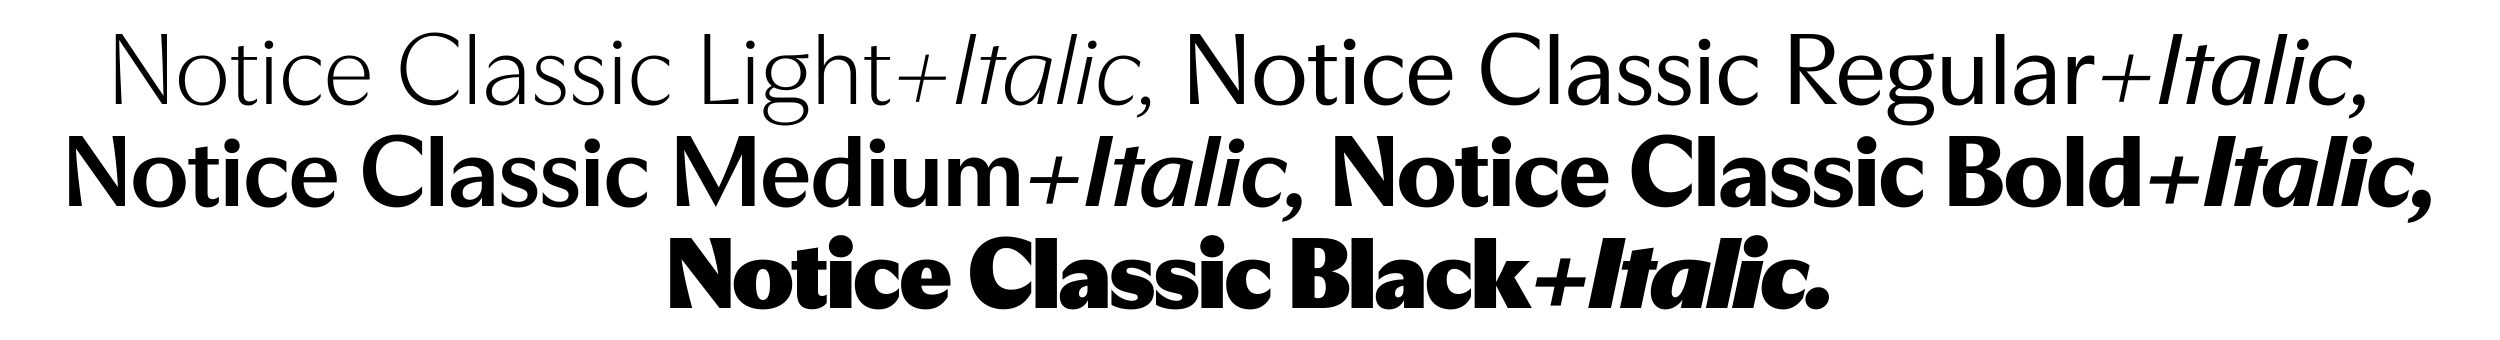 <svg width="1250" height="170" viewBox="0 0 1250 170" fill="none" xmlns="http://www.w3.org/2000/svg">
<rect width="1250" height="170" fill="white"/>
<path d="M57.891 52V17H61.041L81.741 47.9C81.541 37.6 81.191 27.25 80.591 17H83.491V52H81.041L59.591 20C59.791 30.3 60.341 41.4 60.841 52H57.891ZM101.224 52.75C94.074 52.75 89.474 47.2 89.474 40.15C89.474 33.1 94.074 27.75 101.224 27.75C108.374 27.75 112.924 33.1 112.924 40.15C112.924 47.2 108.374 52.75 101.224 52.75ZM101.274 51.25C107.074 51.25 109.974 45.95 109.974 40.15C109.974 34.35 107.074 29.25 101.274 29.25C95.474 29.25 92.424 34.35 92.424 40.15C92.424 45.95 95.474 51.25 101.274 51.25ZM124.175 52.75C120.175 52.75 119.125 50.15 119.125 46.7V29.95H115.675V28.5H119.125V23.3L121.825 22.9V28.5H128.525V29.95H121.825V47.05C121.825 49.85 123.125 50.7 124.925 50.7C126.275 50.7 127.575 50.1 128.525 49.25V50.6C127.675 51.8 126.175 52.75 124.175 52.75ZM133.119 52V28.5H135.819V52H133.119ZM134.469 24.45C133.219 24.45 132.319 23.6 132.319 22.4C132.319 21.15 133.219 20.3 134.469 20.3C135.669 20.3 136.569 21.15 136.569 22.4C136.569 23.6 135.669 24.45 134.469 24.45ZM152.326 52.75C145.726 52.75 141.526 47.55 141.526 40.25C141.526 33.4 146.026 27.75 152.826 27.75C155.826 27.75 158.526 28.65 160.326 30.1V33.2C158.026 30.7 155.276 29.4 152.376 29.4C148.276 29.4 144.376 32.5 144.376 39.8C144.376 47 148.626 50.4 152.876 50.4C155.976 50.4 158.526 49 160.326 46.8V48.5C158.876 50.85 156.076 52.75 152.326 52.75ZM174.841 52.75C168.241 52.75 163.841 48.2 163.841 40.1C163.841 33.75 167.641 27.75 174.541 27.75C181.691 27.75 185.241 33 184.791 39.75H166.591V39.85C166.591 48.15 171.441 50.5 175.191 50.5C178.541 50.5 181.641 48.85 183.691 45.8V47.6C182.241 50.3 178.941 52.75 174.841 52.75ZM166.641 38.25H182.141C182.341 33.95 180.441 29.2 174.491 29.2C170.691 29.2 167.141 31.8 166.641 38.25ZM216.924 52.7C207.274 52.7 200.274 44.85 200.274 34.4C200.274 23.85 207.524 16.25 217.274 16.25C223.124 16.25 226.974 18.45 229.174 20.3V23.85C227.024 21.2 222.974 17.95 216.574 17.95C209.224 17.95 203.174 24.25 203.174 34C203.174 43.45 209.524 50.15 217.374 50.15C223.774 50.15 227.724 46.7 229.174 44.55V46.35C227.974 48.9 223.524 52.7 216.924 52.7ZM234.779 52V17H237.479V52H234.779ZM250.737 52.75C246.137 52.75 243.087 50.4 243.087 46C243.087 41.65 246.137 37.35 259.487 37.15V36.3C259.487 32.55 256.987 29.85 252.487 29.85C248.787 29.85 246.087 31.85 244.387 34.3V32.7C245.737 30.35 248.537 27.75 253.037 27.75C258.187 27.75 262.187 30.55 262.187 36.45V52H259.537V46.8C258.587 49.2 255.687 52.75 250.737 52.75ZM251.487 50.75C254.987 50.75 259.487 47.8 259.487 42.55V38.55C248.687 38.85 245.887 42.35 245.887 45.75C245.887 49.3 248.687 50.75 251.487 50.75ZM274.651 52.65C271.301 52.65 268.851 51.4 267.551 49.95V46.65C268.801 48.75 271.301 51.1 274.851 51.1C277.751 51.1 280.501 49.75 280.501 46.4C280.501 43.6 278.501 42.65 275.801 41.5L273.601 40.55C270.401 39.15 268.101 37.65 268.101 33.9C268.101 30.5 270.751 27.85 275.151 27.85C277.901 27.85 280.551 28.9 281.901 30.25V33.25C280.801 31.7 278.351 29.45 274.901 29.45C272.201 29.45 270.251 30.8 270.251 33.4C270.251 36 271.951 36.95 274.501 37.95L276.701 38.8C280.001 40.1 282.801 41.95 282.801 45.8C282.801 49.65 280.001 52.65 274.651 52.65ZM293.694 52.65C290.344 52.65 287.894 51.4 286.594 49.95V46.65C287.844 48.75 290.344 51.1 293.894 51.1C296.794 51.1 299.544 49.75 299.544 46.4C299.544 43.6 297.544 42.65 294.844 41.5L292.644 40.55C289.444 39.15 287.144 37.65 287.144 33.9C287.144 30.5 289.794 27.85 294.194 27.85C296.944 27.85 299.594 28.9 300.944 30.25V33.25C299.844 31.7 297.394 29.45 293.944 29.45C291.244 29.45 289.294 30.8 289.294 33.4C289.294 36 290.994 36.95 293.544 37.95L295.744 38.8C299.044 40.1 301.844 41.95 301.844 45.8C301.844 49.65 299.044 52.65 293.694 52.65ZM307.387 52V28.5H310.087V52H307.387ZM308.737 24.45C307.487 24.45 306.587 23.6 306.587 22.4C306.587 21.15 307.487 20.3 308.737 20.3C309.937 20.3 310.837 21.15 310.837 22.4C310.837 23.6 309.937 24.45 308.737 24.45ZM326.594 52.75C319.994 52.75 315.794 47.55 315.794 40.25C315.794 33.4 320.294 27.75 327.094 27.75C330.094 27.75 332.794 28.65 334.594 30.1V33.2C332.294 30.7 329.544 29.4 326.644 29.4C322.544 29.4 318.644 32.5 318.644 39.8C318.644 47 322.894 50.4 327.144 50.4C330.244 50.4 332.794 49 334.594 46.8V48.5C333.144 50.85 330.344 52.75 326.594 52.75ZM352.227 52V17H355.127V50.45C359.627 50.3 364.427 49.9 369.227 49.25V52H352.227ZM373.89 52V28.5H376.59V52H373.89ZM375.24 24.45C373.99 24.45 373.09 23.6 373.09 22.4C373.09 21.15 373.99 20.3 375.24 20.3C376.44 20.3 377.34 21.15 377.34 22.4C377.34 23.6 376.44 24.45 375.24 24.45ZM392.498 62.75C385.448 62.75 381.698 59.5 381.698 55.75C381.698 53.55 382.848 51.55 385.798 50.65C383.748 50.1 382.698 48.8 382.698 47.1C382.698 45.4 384.048 43.8 385.898 42.95C383.948 41.4 382.848 39.2 382.848 36.45C382.848 31.15 386.848 27.7 393.048 27.7C397.298 27.7 400.648 27.5 404.148 27V29.05C403.098 29.15 400.598 29.25 397.698 29.05C400.648 30.2 403.148 33 403.148 36.55C403.148 41.2 399.498 45.1 393.048 45.1C390.698 45.1 388.698 44.6 387.048 43.7C385.498 44.3 384.648 45.55 384.648 46.55C384.648 47.65 385.598 48.75 388.348 48.75H396.498C401.898 48.75 404.148 51.55 404.148 54.75C404.148 59 400.048 62.75 392.498 62.75ZM392.548 61.25C399.748 61.25 401.748 57.65 401.748 55.3C401.748 53.95 401.348 51.2 395.998 51.2H389.598C384.198 51.2 383.848 53.9 383.848 55.45C383.848 57.65 385.598 61.25 392.548 61.25ZM392.948 43.6C397.498 43.6 400.298 40.85 400.298 36.45C400.298 32.1 397.498 29.2 392.898 29.2C388.348 29.2 385.598 32.1 385.598 36.45C385.598 40.85 388.348 43.6 392.948 43.6ZM409.242 52V17H411.942V32.85C413.292 29.85 416.242 27.75 419.642 27.75C423.492 27.75 426.392 29.45 427.492 33.05C427.842 34.1 428.042 35.3 428.042 38.2V52H425.292V37.05C425.292 32.15 422.842 29.8 418.992 29.8C414.842 29.8 411.942 33.3 411.942 37.6V52H409.242ZM440.679 52.75C436.679 52.75 435.629 50.15 435.629 46.7V29.95H432.179V28.5H435.629V23.3L438.329 22.9V28.5H445.029V29.95H438.329V47.05C438.329 49.85 439.629 50.7 441.429 50.7C442.779 50.7 444.079 50.1 445.029 49.25V50.6C444.179 51.8 442.679 52.75 440.679 52.75ZM457.873 50.95L460.223 39.9H449.273L449.573 38.3H460.523L462.873 27.3H464.523L462.173 38.3H473.073L472.773 39.9H461.873L459.523 50.95H457.873ZM477.853 52L485.253 17H488.153L480.753 52H477.853ZM490.521 52L495.221 29.95H490.221L490.521 28.5H495.521L496.671 23.3L499.471 22.9L498.271 28.5H503.321L503.021 29.95H497.971L493.271 52H490.521ZM510.051 52.75C505.101 52.75 501.151 48.65 502.901 40.2C504.151 34.05 508.901 27.75 517.351 27.75C521.051 27.75 524.701 28.9 525.901 29.55L521.151 52H518.551L520.051 44.85C518.151 49.1 514.501 52.75 510.051 52.75ZM510.601 50.8C514.801 50.8 519.451 46.7 521.701 36.4L522.951 30.6C521.751 29.9 519.551 29.3 517.201 29.3C511.051 29.3 507.101 34.25 505.801 40.3C504.301 47.2 506.851 50.8 510.601 50.8ZM528.471 52L535.871 17H538.571L531.171 52H528.471ZM538.529 52L543.529 28.5H546.229L541.229 52H538.529ZM545.929 24.45C544.679 24.45 543.929 23.6 544.029 22.4C544.129 21.15 545.179 20.3 546.429 20.3C547.629 20.3 548.379 21.15 548.279 22.4C548.179 23.6 547.129 24.45 545.929 24.45ZM558.737 52.75C552.137 52.75 547.887 47.5 549.737 38.55C550.837 33.2 554.937 27.75 561.837 27.75C564.837 27.75 568.137 28.85 570.187 30.85L569.587 33.8C567.537 30.8 564.537 29.4 561.437 29.4C557.287 29.4 553.637 32.6 552.487 38.8C550.887 47.1 555.137 50.4 559.387 50.4C562.137 50.4 564.537 49.3 566.637 47.35L566.287 49.2C564.537 51.3 561.937 52.75 558.737 52.75ZM568.594 57.65C571.744 56.45 572.944 54.15 573.044 52.2C572.794 52.25 572.544 52.3 572.244 52.3C571.044 52.3 570.394 51.4 570.494 50.35C570.594 49.2 571.544 48.25 572.744 48.25C574.244 48.25 575.294 49.45 575.094 51.6C574.794 54.65 572.694 57.8 568.344 58.8L568.594 57.65ZM595.04 52V17H599.94L619.44 45.45C619.14 35.85 618.54 26.4 617.59 17H621.94V52H618.54L597.54 21.4C597.79 30.95 598.64 41.95 599.54 52H595.04ZM639.762 52.75C632.212 52.75 627.262 47.25 627.262 40.15C627.262 33 632.212 27.75 639.762 27.75C647.312 27.75 652.162 33 652.162 40.15C652.162 47.25 647.262 52.75 639.762 52.75ZM639.812 50.55C645.312 50.55 647.612 45.35 647.612 40.15C647.612 34.95 645.312 29.95 639.812 29.95C634.262 29.95 631.812 34.95 631.812 40.15C631.812 45.35 634.262 50.55 639.812 50.55ZM663.592 52.7C659.142 52.7 657.992 49.75 657.992 46.15V30.55H654.142V28.5H657.992V23L662.242 22.4V28.5H668.392V30.55H662.242V46.5C662.242 48.8 663.292 49.65 664.892 49.65C666.192 49.65 667.392 49.15 668.392 48.3V50.3C667.642 51.5 665.992 52.7 663.592 52.7ZM672.71 52V28.5H676.96V52H672.71ZM674.81 25.05C673.11 25.05 671.91 23.9 671.91 22.25C671.91 20.55 673.11 19.35 674.81 19.35C676.51 19.35 677.71 20.55 677.71 22.25C677.71 23.9 676.51 25.05 674.81 25.05ZM692.899 52.75C686.199 52.75 681.999 47.75 681.999 40.25C681.999 33.2 686.799 27.75 693.799 27.75C696.699 27.75 699.499 28.6 701.249 29.8V34.1C698.899 31.85 696.149 30.15 693.199 30.15C689.799 30.15 686.299 32.55 686.299 39.3C686.299 46 689.799 49.25 693.899 49.25C697.049 49.25 699.649 47.75 701.299 45.8V48.25C699.899 50.45 697.199 52.75 692.899 52.75ZM715.56 52.75C709.16 52.75 704.46 48.35 704.46 40.15C704.46 33.6 708.41 27.75 715.51 27.75C722.86 27.75 726.51 32.9 726.11 39.9H708.61C708.71 47.45 712.96 49.35 716.46 49.35C719.86 49.35 722.76 47.75 724.86 44.75V47.25C723.46 50 720.21 52.75 715.56 52.75ZM708.71 37.7H722.01C722.16 34.6 720.91 29.9 715.41 29.9C712.16 29.9 709.26 32.2 708.71 37.7ZM757.399 52.7C747.599 52.7 740.649 45 740.649 34.3C740.649 23.7 747.899 16.25 757.699 16.25C763.349 16.25 767.299 18.15 769.749 19.85V25.15C767.349 22.3 763.249 18.65 757.049 18.65C750.249 18.65 745.099 24.3 745.099 33.5C745.099 42.5 750.749 48.8 758.249 48.8C764.399 48.8 768.249 45.5 769.749 43.55V46.2C768.299 48.75 764.149 52.7 757.399 52.7ZM774.908 52V17H779.158V52H774.908ZM791.546 52.75C786.946 52.75 784.096 50.25 784.096 46C784.096 41.25 787.396 37.35 800.196 37.15V36.45C800.196 33.15 798.096 30.8 793.696 30.8C789.946 30.8 787.196 32.85 785.396 35.45V32.9C786.746 30.6 789.646 27.75 794.696 27.75C800.446 27.75 804.396 30.5 804.396 36.85V52H800.246V47.3C799.096 49.7 796.146 52.75 791.546 52.75ZM792.946 49.85C796.046 49.85 800.196 47.25 800.196 42.15V39.2C790.996 39.55 788.396 42.3 788.396 45.5C788.396 48.7 790.546 49.85 792.946 49.85ZM816.896 52.75C813.296 52.75 810.596 51.6 809.296 50.4V45.95C810.596 47.9 813.096 50.5 816.996 50.5C819.696 50.5 822.146 49.35 822.146 46.4C822.146 44.1 820.496 43.2 817.946 42.3L815.246 41.3C811.646 40.05 809.646 37.95 809.646 34.3C809.646 30.65 812.546 27.85 817.246 27.85C820.246 27.85 823.096 28.85 824.546 30V34C823.346 32.6 820.496 30.05 817.096 30.05C814.546 30.05 812.996 31.3 812.996 33.55C812.996 35.85 814.596 36.5 816.996 37.35L819.496 38.2C823.096 39.45 825.646 41.7 825.646 45.45C825.646 49.65 822.446 52.75 816.896 52.75ZM836.574 52.75C832.974 52.75 830.274 51.6 828.974 50.4V45.95C830.274 47.9 832.774 50.5 836.674 50.5C839.374 50.5 841.824 49.35 841.824 46.4C841.824 44.1 840.174 43.2 837.624 42.3L834.924 41.3C831.324 40.05 829.324 37.95 829.324 34.3C829.324 30.65 832.224 27.85 836.924 27.85C839.924 27.85 842.774 28.85 844.224 30V34C843.024 32.6 840.174 30.05 836.774 30.05C834.224 30.05 832.674 31.3 832.674 33.55C832.674 35.85 834.274 36.5 836.674 37.35L839.174 38.2C842.774 39.45 845.324 41.7 845.324 45.45C845.324 49.65 842.124 52.75 836.574 52.75ZM850.152 52V28.5H854.402V52H850.152ZM852.252 25.05C850.552 25.05 849.352 23.9 849.352 22.25C849.352 20.55 850.552 19.35 852.252 19.35C853.952 19.35 855.152 20.55 855.152 22.25C855.152 23.9 853.952 25.05 852.252 25.05ZM870.34 52.75C863.64 52.75 859.44 47.75 859.44 40.25C859.44 33.2 864.24 27.75 871.24 27.75C874.14 27.75 876.94 28.6 878.69 29.8V34.1C876.34 31.85 873.59 30.15 870.64 30.15C867.24 30.15 863.74 32.55 863.74 39.3C863.74 46 867.24 49.25 871.34 49.25C874.49 49.25 877.09 47.75 878.74 45.8V48.25C877.34 50.45 874.64 52.75 870.34 52.75ZM895.382 52V17H905.182C909.332 17 912.082 17.85 913.882 19.25C916.082 20.9 917.182 23.3 917.182 26C917.182 31.55 912.982 35.7 905.432 35.7H903.332C908.232 41.25 913.532 46.75 918.682 52H912.582L899.832 35.3V52H895.382ZM903.932 33.7C908.882 33.7 912.582 31.75 912.582 26C912.582 22.2 910.432 19.2 904.982 19.2H899.832V33.25C901.032 33.6 902.432 33.7 903.932 33.7ZM930.599 52.75C924.199 52.75 919.499 48.35 919.499 40.15C919.499 33.6 923.449 27.75 930.549 27.75C937.899 27.75 941.549 32.9 941.149 39.9H923.649C923.749 47.45 927.999 49.35 931.499 49.35C934.899 49.35 937.799 47.75 939.899 44.75V47.25C938.499 50 935.249 52.75 930.599 52.75ZM923.749 37.7H937.049C937.199 34.6 935.949 29.9 930.449 29.9C927.199 29.9 924.299 32.2 923.749 37.7ZM954.949 62.75C947.699 62.75 943.799 59.7 943.799 55.9C943.799 53.9 944.949 51.95 947.799 51.05C945.799 50.4 944.699 49.05 944.699 47.35C944.699 45.7 945.949 44.05 948.049 43.05C946.049 41.55 944.899 39.3 944.899 36.5C944.899 31.2 948.699 27.7 955.449 27.7C960.899 27.7 963.649 27.35 966.799 26.7V29.75C965.599 29.8 963.299 29.8 961.099 29.75C963.499 30.8 965.849 33.2 965.849 36.65C965.849 41.4 961.999 45.15 955.399 45.15C953.249 45.15 951.299 44.75 949.749 44.05C948.399 44.55 947.699 45.55 947.699 46.4C947.699 47.3 948.499 48.1 950.899 48.1H958.849C964.499 48.1 966.999 50.95 966.999 54.45C966.999 59.1 962.849 62.75 954.949 62.75ZM954.999 60.6C961.599 60.6 963.449 57.5 963.449 55.35C963.449 54.1 962.949 51.85 958.249 51.85H951.999C947.549 51.85 947.099 54.05 947.099 55.45C947.099 57.5 948.749 60.6 954.999 60.6ZM955.349 43C959.249 43 961.599 40.75 961.599 36.45C961.599 32.2 959.249 29.9 955.349 29.9C951.499 29.9 949.149 32.2 949.149 36.45C949.149 40.75 951.499 43 955.349 43ZM979.291 52.75C974.291 52.75 971.191 49.85 971.191 43.95V28.5H975.441V43.05C975.441 47.65 977.191 49.65 980.491 49.65C982.941 49.65 984.991 48.25 985.941 46.3C986.641 44.85 986.991 43.45 986.991 40.05V28.5H991.241V52H987.141V47.8C985.641 50.9 982.491 52.75 979.291 52.75ZM997.954 52V17H1002.2V52H997.954ZM1014.59 52.75C1009.99 52.75 1007.14 50.25 1007.14 46C1007.14 41.25 1010.44 37.35 1023.24 37.15V36.45C1023.24 33.15 1021.14 30.8 1016.74 30.8C1012.99 30.8 1010.24 32.85 1008.44 35.45V32.9C1009.79 30.6 1012.69 27.75 1017.74 27.75C1023.49 27.75 1027.44 30.5 1027.44 36.85V52H1023.29V47.3C1022.14 49.7 1019.19 52.75 1014.59 52.75ZM1015.99 49.85C1019.09 49.85 1023.24 47.25 1023.24 42.15V39.2C1014.04 39.55 1011.44 42.3 1011.44 45.5C1011.44 48.7 1013.59 49.85 1015.99 49.85ZM1033.84 52V28.5H1037.94V33.8C1039.54 29.2 1041.99 27.75 1044.94 27.75C1045.74 27.75 1046.64 27.85 1047.14 28.1V32.45C1046.14 32.05 1044.94 31.9 1044.09 31.9C1039.59 31.9 1038.09 35.85 1038.09 41.75V52H1033.84ZM1059.53 50.9L1061.83 40.1H1050.98L1051.43 37.95H1062.28L1064.53 27.25H1066.83L1064.58 37.95H1075.28L1074.83 40.1H1064.13L1061.83 50.9H1059.53ZM1079.41 52L1086.81 17H1091.26L1083.86 52H1079.41ZM1093.16 52L1097.71 30.55H1092.71L1093.16 28.5H1098.16L1099.31 23L1103.66 22.4L1102.36 28.5H1107.41L1106.96 30.55H1101.96L1097.36 52H1093.16ZM1113.36 52.75C1108.41 52.75 1104.76 48.6 1106.41 40.45C1108.11 32.5 1114.06 27.75 1120.76 27.75C1124.41 27.75 1127.71 28.65 1130.16 29.8L1125.46 52H1121.31L1122.56 46.25C1120.71 49.9 1117.26 52.75 1113.36 52.75ZM1114.41 49.9C1117.66 49.9 1122.31 46.8 1124.56 36.25L1125.66 31.15C1124.46 30.5 1122.76 30.05 1120.71 30.05C1115.91 30.05 1112.11 34.25 1110.71 40.55C1109.41 46.4 1110.86 49.9 1114.41 49.9ZM1132.08 52L1139.48 17H1143.73L1136.33 52H1132.08ZM1142.96 52L1147.96 28.5H1152.21L1147.21 52H1142.96ZM1151.11 25.05C1149.41 25.05 1148.36 23.9 1148.51 22.25C1148.71 20.55 1150.01 19.35 1151.71 19.35C1153.41 19.35 1154.51 20.55 1154.31 22.25C1154.16 23.9 1152.81 25.05 1151.11 25.05ZM1164.15 52.75C1157.5 52.75 1153.15 47.4 1155.05 38.45C1156.3 32.75 1160.7 27.75 1167.5 27.75C1170.7 27.75 1174.2 29.05 1176 30.7L1175.15 34.75C1173 32.05 1170.4 30.15 1167 30.15C1163.8 30.15 1160.7 32.55 1159.5 38C1157.75 45.9 1161.1 49.25 1165.4 49.25C1168.15 49.25 1170.65 47.95 1172.75 45.95L1172.1 48.75C1170.4 50.7 1167.75 52.75 1164.15 52.75ZM1174.71 57.55C1177.51 56.5 1178.86 54.35 1179.26 52.4C1179.06 52.45 1178.91 52.45 1178.76 52.45C1177.26 52.45 1176.31 51.3 1176.46 49.85C1176.56 48.35 1177.76 47.15 1179.31 47.15C1181.21 47.15 1182.61 48.55 1182.31 51.35C1181.91 54.65 1179.26 58.25 1174.36 59.3L1174.71 57.55ZM34.574 103V68H41.124L58.974 93.6C58.474 84.85 57.624 76.4 56.224 68H62.474V103H58.374L37.974 74.25C38.324 82.95 39.674 93.55 40.974 103H34.574ZM79.856 103.75C72.006 103.75 66.656 98.45 66.656 91.15C66.656 83.85 71.956 78.75 79.856 78.75C87.706 78.75 92.856 83.85 92.856 91.15C92.856 98.45 87.656 103.75 79.856 103.75ZM79.856 100.75C84.306 100.75 86.356 96.55 86.356 91.15C86.356 85.75 84.306 81.75 79.856 81.75C75.356 81.75 73.156 85.75 73.156 91.15C73.156 96.55 75.356 100.75 79.856 100.75ZM103.879 103.7C98.929 103.7 97.729 100.5 97.729 96.7V82.25H94.179V79.5H97.729V74.1L103.779 73.2V79.5H109.379V82.25H103.779V96.7C103.779 98.85 104.829 99.6 106.279 99.6C107.379 99.6 108.529 99.15 109.429 98.4V101.05C108.679 102.25 106.729 103.7 103.879 103.7ZM112.881 103V79.5H119.031V103H112.881ZM116.031 76.55C113.781 76.55 112.181 75.05 112.181 72.95C112.181 70.75 113.781 69.25 116.031 69.25C118.231 69.25 119.831 70.75 119.831 72.95C119.831 75.05 118.231 76.55 116.031 76.55ZM134.352 103.75C127.502 103.75 123.152 98.75 123.152 91.2C123.152 84.2 128.002 78.75 135.352 78.75C138.452 78.75 141.402 79.6 143.202 80.8V86.3C140.552 83.5 137.952 81.8 135.102 81.8C131.952 81.8 129.152 84.05 129.152 89.85C129.152 95.6 132.002 99 136.202 99C139.302 99 141.852 97.4 143.302 95.7V98.7C142.052 100.85 139.302 103.75 134.352 103.75ZM157.358 103.75C150.808 103.75 145.808 99.5 145.808 91.15C145.808 84.35 150.258 78.75 157.408 78.75C165.258 78.75 168.808 84.15 168.358 91.2H151.758C152.058 97.35 155.308 99.15 158.908 99.15C162.258 99.15 165.008 97.7 167.058 95.05V98.05C165.758 100.55 162.608 103.75 157.358 103.75ZM151.858 88.55H162.658C162.808 85.5 161.658 81.5 157.358 81.5C154.558 81.5 152.258 83.65 151.858 88.55ZM198.257 103.7C188.457 103.7 181.507 96.2 181.507 85.3C181.507 74.5 188.807 67.25 198.807 67.25C204.057 67.25 208.207 68.85 211.057 70.65V77.85C208.607 74.8 204.357 70.65 198.457 70.65C192.407 70.65 188.007 75.45 188.007 83.9C188.007 92.3 192.907 98 200.007 98C205.857 98 209.607 94.9 211.057 93.1V96.65C209.607 99.3 205.607 103.7 198.257 103.7ZM215.322 103V68H221.472V103H215.322ZM232.643 103.75C227.943 103.75 225.443 101.05 225.443 97.05C225.443 91.85 229.793 88.55 240.893 88.3V87.7C240.893 84.8 239.043 82.95 235.143 82.95C231.493 82.95 228.793 84.8 226.793 87.15V84.25C228.093 82.1 230.993 78.75 236.793 78.75C242.793 78.75 246.843 81.55 246.843 88.1V103H240.993V98.7C239.843 101.05 236.993 103.75 232.643 103.75ZM234.993 99.9C237.593 99.9 240.893 97.7 240.893 93.4V90.75C233.643 91.2 231.293 93.35 231.293 96.25C231.293 98.95 233.043 99.9 234.993 99.9ZM259.042 103.75C255.142 103.75 252.092 102.5 250.842 101.4V96C252.192 98 255.142 100.9 259.292 100.9C261.792 100.9 263.792 99.85 263.792 97.45C263.792 95.65 262.492 94.85 260.192 94.1L257.292 93.15C252.792 91.75 251.042 89.35 251.042 85.85C251.042 81.7 254.192 78.85 259.442 78.85C262.742 78.85 265.792 79.8 267.392 80.9V85.65C265.842 84.1 262.692 81.6 259.242 81.6C256.992 81.6 255.642 82.65 255.642 84.5C255.642 86.4 257.042 87 259.192 87.7L261.842 88.5C266.292 89.85 268.642 92.3 268.642 96C268.642 100.6 265.092 103.75 259.042 103.75ZM279.55 103.75C275.65 103.75 272.6 102.5 271.35 101.4V96C272.7 98 275.65 100.9 279.8 100.9C282.3 100.9 284.3 99.85 284.3 97.45C284.3 95.65 283 94.85 280.7 94.1L277.8 93.15C273.3 91.75 271.55 89.35 271.55 85.85C271.55 81.7 274.7 78.85 279.95 78.85C283.25 78.85 286.3 79.8 287.9 80.9V85.65C286.35 84.1 283.2 81.6 279.75 81.6C277.5 81.6 276.15 82.65 276.15 84.5C276.15 86.4 277.55 87 279.7 87.7L282.35 88.5C286.8 89.85 289.15 92.3 289.15 96C289.15 100.6 285.6 103.75 279.55 103.75ZM293.008 103V79.5H299.158V103H293.008ZM296.158 76.55C293.908 76.55 292.308 75.05 292.308 72.95C292.308 70.75 293.908 69.25 296.158 69.25C298.358 69.25 299.958 70.75 299.958 72.95C299.958 75.05 298.358 76.55 296.158 76.55ZM314.479 103.75C307.629 103.75 303.279 98.75 303.279 91.2C303.279 84.2 308.129 78.75 315.479 78.75C318.579 78.75 321.529 79.6 323.329 80.8V86.3C320.679 83.5 318.079 81.8 315.229 81.8C312.079 81.8 309.279 84.05 309.279 89.85C309.279 95.6 312.129 99 316.329 99C319.429 99 321.979 97.4 323.429 95.7V98.7C322.179 100.85 319.429 103.75 314.479 103.75ZM357.932 103.45L342.082 74.95C342.582 84.15 343.482 93.8 344.832 103H338.432V68H345.282L359.432 93.7C362.882 86.45 366.682 76.7 369.482 68H377.282V103H370.982V77.15L357.932 103.45ZM393.1 103.75C386.55 103.75 381.55 99.5 381.55 91.15C381.55 84.35 386 78.75 393.15 78.75C401 78.75 404.55 84.15 404.1 91.2H387.5C387.8 97.35 391.05 99.15 394.65 99.15C398 99.15 400.75 97.7 402.8 95.05V98.05C401.5 100.55 398.35 103.75 393.1 103.75ZM387.6 88.55H398.4C398.55 85.5 397.4 81.5 393.1 81.5C390.3 81.5 388 83.65 387.6 88.55ZM415.897 103.75C410.847 103.75 406.697 99.9 406.697 92.55C406.697 84.65 411.997 78.75 420.397 78.75C421.647 78.75 422.847 78.9 424.047 79.15V68H430.197V103H424.247V98.4C423.047 101.15 419.847 103.75 415.897 103.75ZM417.997 99.95C421.147 99.95 424.097 97.25 424.097 89.95V82.4C423.047 81.95 421.747 81.7 420.247 81.7C415.647 81.7 412.797 85.45 412.797 91.9C412.797 97.45 414.947 99.95 417.997 99.95ZM435.586 103V79.5H441.736V103H435.586ZM438.736 76.55C436.486 76.55 434.886 75.05 434.886 72.95C434.886 70.75 436.486 69.25 438.736 69.25C440.936 69.25 442.536 70.75 442.536 72.95C442.536 75.05 440.936 76.55 438.736 76.55ZM454.957 103.75C449.907 103.75 447.007 100.8 447.007 95.1V79.5H453.157V94C453.157 97.7 454.607 99.45 457.307 99.45C459.257 99.45 460.957 98.3 461.707 96.65C462.257 95.55 462.557 94.3 462.557 91.5V79.5H468.707V103H462.807V98.85C461.157 102.1 458.057 103.75 454.957 103.75ZM474.16 103V79.5H480.06V83.4C481.41 80.45 483.81 78.75 486.96 78.75C490.81 78.75 493.41 80.8 494.26 83.9C495.51 80.65 498.21 78.75 501.46 78.75C504.71 78.75 507.01 80.1 508.21 82.45C509.01 83.8 509.41 85.6 509.41 87.85V103H503.26V88.15C503.26 84.9 501.86 83.05 499.11 83.05C496.51 83.05 494.91 85.2 494.91 88.35V103H488.76V88.15C488.76 84.85 487.26 83.05 484.56 83.05C481.96 83.05 480.31 85.2 480.31 88.35V103H474.16ZM523.09 101.85L525.29 91.5H514.84L515.44 88.55H525.89L528.09 78.25H531.24L529.04 88.55H539.44L538.84 91.5H528.44L526.24 101.85H523.09ZM542.67 103L550.07 68H556.57L549.17 103H542.67ZM557.058 103L561.458 82.25H557.008L557.608 79.5H562.058L563.208 74.1L569.458 73.2L568.158 79.5H572.758L572.158 82.25H567.558L563.158 103H557.058ZM577.999 103.75C573.049 103.75 569.449 99.45 571.099 91.45C572.799 83.4 579.099 78.75 586.749 78.75C590.349 78.75 593.899 79.6 596.549 80.7L591.849 103H585.899L586.999 97.7C585.099 101.2 581.749 103.75 577.999 103.75ZM580.249 99.95C583.099 99.95 587.049 96.9 589.099 87.35L590.199 82.4C589.149 82 587.899 81.75 586.449 81.75C582.099 81.75 578.649 85.3 577.249 91.5C575.999 96.9 577.249 99.95 580.249 99.95ZM597.197 103L604.597 68H610.747L603.347 103H597.197ZM608.769 103L613.769 79.5H619.919L614.919 103H608.769ZM617.869 76.55C615.669 76.55 614.219 75 614.469 72.9C614.719 70.7 616.469 69.25 618.669 69.25C620.869 69.25 622.369 70.8 622.069 73C621.869 75.1 620.119 76.55 617.869 76.55ZM631.292 103.75C624.442 103.75 619.892 98.45 621.842 89.45C623.042 83.7 627.492 78.75 634.792 78.75C638.092 78.75 641.742 80.05 643.542 81.7L642.442 86.9C640.292 83.7 637.842 81.8 634.692 81.8C631.742 81.8 628.992 84.05 627.942 88.95C626.442 95.9 629.242 99 633.342 99C636.142 99 638.792 97.55 640.592 95.9L639.842 99.2C638.242 101.25 635.392 103.75 631.292 103.75ZM641.444 108.95C644.294 107.95 645.944 105.85 646.544 103.5H646.244C644.294 103.5 642.994 102 643.244 100.05C643.444 98.1 644.994 96.55 646.994 96.55C649.444 96.55 651.244 98.35 650.744 101.9C650.144 106.1 646.644 110.1 641.044 110.9L641.444 108.95ZM667.613 103V68H675.913L692.013 90.5C691.263 82.7 690.113 75.35 688.363 68H696.513V103H691.763L671.963 76.1C672.563 83.95 674.313 94.2 676.013 103H667.613ZM713.358 103.7C705.208 103.7 699.558 98.65 699.558 91.15C699.558 83.65 705.158 78.8 713.358 78.8C721.608 78.8 727.058 83.65 727.058 91.15C727.058 98.65 721.558 103.7 713.358 103.7ZM713.358 99.9C716.708 99.9 718.558 96.8 718.558 91.2C718.558 85.5 716.758 82.6 713.358 82.6C709.958 82.6 708.108 85.5 708.108 91.2C708.108 96.8 710.008 99.9 713.358 99.9ZM737.673 103.65C732.173 103.65 730.873 100.25 730.873 96.2V82.95H727.673V79.5H730.873V74.2L738.873 73V79.5H743.873V82.95H738.873V95.9C738.873 97.85 739.923 98.45 741.223 98.45C742.123 98.45 743.123 98.1 743.973 97.45V100.8C743.223 102 741.023 103.65 737.673 103.65ZM746.557 103V79.5H754.757V103H746.557ZM750.707 77.05C747.957 77.05 745.907 75.25 745.907 72.65C745.907 69.95 747.957 68.05 750.707 68.05C753.457 68.05 755.507 69.95 755.507 72.65C755.507 75.25 753.457 77.05 750.707 77.05ZM769.262 103.7C762.212 103.7 757.762 98.8 757.762 91.15C757.762 84.15 762.662 78.8 770.412 78.8C773.712 78.8 776.762 79.65 778.612 80.8V87.55C775.712 84.2 773.212 82.55 770.562 82.55C767.662 82.55 765.512 84.6 765.512 89.35C765.512 94.1 767.662 97.7 772.062 97.7C775.062 97.7 777.562 95.95 778.762 94.55V98.05C777.662 100.2 774.912 103.7 769.262 103.7ZM792.613 103.7C785.863 103.7 780.613 99.6 780.613 91.2C780.613 84.05 785.513 78.75 792.763 78.75C801.163 78.75 804.613 84.45 804.113 91.55H788.463C788.863 96.3 791.263 97.9 794.863 97.9C798.113 97.9 800.813 96.6 802.763 94.3V97.8C801.563 100 798.513 103.7 792.613 103.7ZM788.463 88.4H796.763C796.813 85.35 795.863 82.15 792.713 82.15C790.463 82.15 788.813 84.15 788.463 88.4ZM832.573 103.65C822.823 103.65 815.823 96.4 815.823 85.25C815.823 74.3 823.223 67.25 833.323 67.25C838.173 67.25 842.473 68.6 845.873 70.4V79.65C843.273 76.35 838.973 71.7 833.323 71.7C828.123 71.7 824.473 75.6 824.473 83.25C824.473 91.1 828.523 96.15 835.223 96.15C840.873 96.15 844.423 93.2 845.873 91.5V96.1C844.323 98.9 840.473 103.65 832.573 103.65ZM849.194 103V68H857.394V103H849.194ZM867.148 103.7C862.348 103.7 860.198 100.85 860.198 97.1C860.198 91.4 865.598 88.8 874.948 88.4V87.95C874.948 85.55 873.348 84.1 870.048 84.1C866.398 84.1 863.748 85.75 861.598 87.9V84.55C862.848 82.6 865.798 78.8 872.298 78.8C878.598 78.8 882.748 81.65 882.748 88.3V103H875.148V99.1C873.998 101.3 871.348 103.7 867.148 103.7ZM870.448 98.85C872.548 98.85 874.948 97.15 874.948 93.7V91.4C869.798 91.85 867.698 93.35 867.698 96C867.698 98.15 868.998 98.85 870.448 98.85ZM894.745 103.7C890.445 103.7 887.045 102.4 885.795 101.35V95C887.245 97.05 890.695 100.2 895.095 100.2C897.395 100.2 898.845 99.25 898.845 97.55C898.845 96.25 897.945 95.5 895.945 94.95L892.795 94.05C887.395 92.5 885.895 89.7 885.895 86.45C885.895 81.75 889.295 78.8 895.095 78.8C898.695 78.8 901.995 79.75 903.695 80.8V86.35C901.845 84.6 898.345 82.15 894.845 82.15C892.895 82.15 891.795 82.95 891.795 84.4C891.795 85.95 892.945 86.45 894.895 87L897.695 87.75C902.995 89.25 905.145 91.85 905.145 95.55C905.145 100.5 901.195 103.7 894.745 103.7ZM916.034 103.7C911.734 103.7 908.334 102.4 907.084 101.35V95C908.534 97.05 911.984 100.2 916.384 100.2C918.684 100.2 920.134 99.25 920.134 97.55C920.134 96.25 919.234 95.5 917.234 94.95L914.084 94.05C908.684 92.5 907.184 89.7 907.184 86.45C907.184 81.75 910.584 78.8 916.384 78.8C919.984 78.8 923.284 79.75 924.984 80.8V86.35C923.134 84.6 919.634 82.15 916.134 82.15C914.184 82.15 913.084 82.95 913.084 84.4C913.084 85.95 914.234 86.45 916.184 87L918.984 87.75C924.284 89.25 926.434 91.85 926.434 95.55C926.434 100.5 922.484 103.7 916.034 103.7ZM929.223 103V79.5H937.423V103H929.223ZM933.373 77.05C930.623 77.05 928.573 75.25 928.573 72.65C928.573 69.95 930.623 68.05 933.373 68.05C936.123 68.05 938.173 69.95 938.173 72.65C938.173 75.25 936.123 77.05 933.373 77.05ZM951.928 103.7C944.878 103.7 940.428 98.8 940.428 91.15C940.428 84.15 945.328 78.8 953.078 78.8C956.378 78.8 959.428 79.65 961.278 80.8V87.55C958.378 84.2 955.878 82.55 953.228 82.55C950.328 82.55 948.178 84.6 948.178 89.35C948.178 94.1 950.328 97.7 954.728 97.7C957.728 97.7 960.228 95.95 961.428 94.55V98.05C960.328 100.2 957.578 103.7 951.928 103.7ZM974.694 103V68H987.444C991.544 68 994.044 68.6 996.044 69.65C998.594 71.1 1000.09 73.4 1000.09 76.3C1000.09 80.75 996.644 83.55 992.694 84.5C996.944 85.45 1001.34 88.1 1001.34 93.15C1001.34 99.55 995.944 103 988.444 103H974.694ZM986.444 99.15C990.094 99.15 992.344 97.25 992.344 92.7C992.344 88.1 989.744 86.5 986.544 86.5H983.144V98.75C984.244 99.05 985.244 99.15 986.444 99.15ZM986.494 83.15C989.494 83.15 991.694 81.55 991.694 77.4C991.694 73.25 989.544 71.85 986.444 71.85H983.144V83.15H986.494ZM1016.73 103.7C1008.58 103.7 1002.93 98.65 1002.93 91.15C1002.93 83.65 1008.53 78.8 1016.73 78.8C1024.98 78.8 1030.43 83.65 1030.43 91.15C1030.43 98.65 1024.93 103.7 1016.73 103.7ZM1016.73 99.9C1020.08 99.9 1021.93 96.8 1021.93 91.2C1021.93 85.5 1020.13 82.6 1016.73 82.6C1013.33 82.6 1011.48 85.5 1011.48 91.2C1011.48 96.8 1013.38 99.9 1016.73 99.9ZM1033.42 103V68H1041.62V103H1033.42ZM1053.78 103.7C1048.58 103.7 1044.63 99.85 1044.63 92.65C1044.63 84.25 1050.58 78.8 1059.18 78.8C1060.03 78.8 1060.83 78.85 1061.68 79V68H1069.83V103H1061.93V98.8C1060.68 101.4 1057.63 103.7 1053.78 103.7ZM1056.88 98.9C1059.48 98.9 1061.73 96.6 1061.73 90.4V82.8C1060.88 82.55 1059.98 82.4 1059.03 82.4C1055.18 82.4 1052.63 85.55 1052.63 91.65C1052.63 96.75 1054.43 98.9 1056.88 98.9ZM1082.65 101.8L1084.75 91.85H1074.7L1075.5 88.15H1085.55L1087.65 78.25H1091.7L1089.6 88.15H1099.65L1098.85 91.85H1088.8L1086.7 101.8H1082.65ZM1101.93 103L1109.33 68H1117.98L1110.58 103H1101.93ZM1117.01 103L1121.26 82.95H1117.31L1118.06 79.5H1122.01L1123.11 74.2L1131.41 73.05L1130.06 79.5H1134.21L1133.46 82.95H1129.31L1125.06 103H1117.01ZM1138.68 103.7C1133.73 103.7 1130.13 99.35 1131.83 91.45C1133.58 83.25 1140.18 78.8 1148.88 78.8C1152.43 78.8 1156.13 79.5 1159.08 80.6L1154.33 103H1146.53L1147.53 98.25C1145.53 101.5 1142.28 103.7 1138.68 103.7ZM1142.13 98.9C1144.58 98.9 1147.83 95.9 1149.68 87.4L1150.68 82.75C1149.93 82.55 1149.13 82.45 1148.23 82.45C1144.38 82.45 1141.28 85.4 1139.93 91.45C1138.78 96.4 1139.68 98.9 1142.13 98.9ZM1158.36 103L1165.76 68H1173.91L1166.51 103H1158.36ZM1170.57 103L1175.57 79.5H1183.72L1178.72 103H1170.57ZM1180.67 77.05C1177.97 77.05 1176.07 75.15 1176.42 72.5C1176.72 69.85 1178.92 68.05 1181.67 68.05C1184.42 68.05 1186.32 70 1185.92 72.75C1185.62 75.3 1183.42 77.05 1180.67 77.05ZM1194.53 103.7C1187.48 103.7 1182.73 98.5 1184.63 89.45C1185.83 83.65 1190.33 78.8 1198.13 78.8C1201.58 78.8 1205.33 80.05 1207.18 81.7L1205.83 88.05C1203.58 84.4 1201.33 82.55 1198.48 82.55C1195.73 82.55 1193.48 84.55 1192.58 88.9C1191.33 94.8 1193.43 97.7 1197.38 97.7C1200.18 97.7 1202.98 96.15 1204.53 94.75L1203.63 98.65C1202.23 100.7 1199.13 103.7 1194.53 103.7ZM1204.27 109.3C1207.12 108.35 1209.12 106.3 1209.82 103.55C1207.37 103.55 1205.72 101.7 1206.07 99.2C1206.37 96.8 1208.32 94.85 1210.77 94.85C1213.77 94.85 1215.97 97.1 1215.27 101.4C1214.42 106.55 1210.07 110.95 1203.77 111.45L1204.27 109.3ZM335.096 154V119H345.596L359.196 137.3C358.196 130.95 356.746 125 354.696 119H365.296V154H359.746L340.746 129.55C341.646 136.5 343.896 146.05 346.096 154H335.096ZM381.506 154.7C372.956 154.7 366.856 149.9 366.856 142.15C366.856 134.4 372.906 129.8 381.506 129.8C390.156 129.8 396.106 134.4 396.106 142.15C396.106 149.9 390.106 154.7 381.506 154.7ZM381.506 150C383.406 150 385.006 148.1 385.006 142.2C385.006 136.2 383.456 134.5 381.506 134.5C379.506 134.5 378.006 136.2 378.006 142.2C378.006 148.1 379.556 150 381.506 150ZM406.11 154.65C399.96 154.65 398.51 150.9 398.51 146.55V134.85H395.81V130.5H398.51V125.35L409.01 123.75V130.5H413.26V134.85H409.01V145.85C409.01 147.6 410.01 148 411.11 148C411.86 148 412.71 147.75 413.36 147.2V151.4C412.61 152.6 410.16 154.65 406.11 154.65ZM415.02 154V130.5H425.72V154H415.02ZM420.42 128.7C417.02 128.7 414.42 126.5 414.42 123.25C414.42 119.95 417.02 117.55 420.42 117.55C423.82 117.55 426.42 119.95 426.42 123.25C426.42 126.5 423.82 128.7 420.42 128.7ZM439.303 154.7C432.003 154.7 427.403 149.85 427.403 142.1C427.403 135.15 432.353 129.8 440.553 129.8C444.103 129.8 447.403 130.65 449.253 131.8V140.1C446.053 136.05 443.653 134.4 441.203 134.4C438.653 134.4 437.353 136.3 437.353 139.75C437.353 143.2 438.603 147 443.203 147C446.153 147 448.603 145.2 449.503 144.05V148.3C448.653 150.4 445.803 154.7 439.303 154.7ZM462.948 154.7C455.998 154.7 450.548 150.8 450.548 142.2C450.548 134.7 455.848 129.75 463.298 129.75C472.398 129.75 475.748 135.65 475.198 142.85H460.648C461.098 146 462.598 147.3 466.048 147.3C469.298 147.3 471.848 146.15 473.848 144.4V148.45C472.698 150.35 469.698 154.7 462.948 154.7ZM460.598 139.25H465.898C465.898 136.55 465.398 133.8 463.348 133.8C461.648 133.8 460.748 135.8 460.598 139.25ZM501.724 154.65C491.974 154.65 485.024 147.65 485.024 136.2C485.024 125.05 492.474 118.25 502.774 118.25C507.124 118.25 511.674 119.25 515.624 121.15V132.9C512.924 129.25 508.474 124 503.224 124C499.024 124 496.374 126.8 496.374 133.5C496.374 140.55 499.374 144.85 505.574 144.85C510.874 144.85 514.174 142.1 515.624 140.5V146.4C514.074 149.3 510.424 154.65 501.724 154.65ZM517.754 154V119H528.454V154H517.754ZM536.488 154.7C531.538 154.7 529.888 151.55 529.888 148.15C529.888 141.85 536.588 140 543.738 139.65V139.35C543.738 137.45 542.438 136.55 539.888 136.55C536.287 136.55 533.688 137.95 531.288 139.85V136C532.538 134.25 535.538 129.8 542.887 129.8C549.588 129.8 553.838 132.75 553.838 139.6V154H543.988V150.05C542.887 152.5 540.338 154.7 536.488 154.7ZM541.038 148.7C542.488 148.7 543.738 147.5 543.738 145.05V142.85C541.188 143.3 539.488 144.35 539.488 146.7C539.488 148.2 540.188 148.7 541.038 148.7ZM565.532 154.7C560.732 154.7 556.982 153.25 555.732 152.35V144.75C557.282 146.85 561.282 150.4 565.982 150.4C568.032 150.4 568.882 149.6 568.882 148.65C568.882 147.85 568.432 147.25 566.832 146.9L563.382 146.1C556.882 144.65 555.682 141.25 555.682 138.25C555.682 132.85 559.482 129.8 565.932 129.8C569.932 129.8 573.532 130.7 575.332 131.6V138.2C573.132 136.25 569.182 133.85 565.632 133.85C564.032 133.85 563.232 134.4 563.232 135.35C563.232 136.4 564.132 136.9 565.732 137.3L568.682 137.9C575.082 139.35 576.932 142.35 576.932 146C576.932 151.45 572.532 154.7 565.532 154.7ZM587.797 154.7C582.997 154.7 579.247 153.25 577.997 152.35V144.75C579.547 146.85 583.547 150.4 588.247 150.4C590.297 150.4 591.147 149.6 591.147 148.65C591.147 147.85 590.697 147.25 589.097 146.9L585.647 146.1C579.147 144.65 577.947 141.25 577.947 138.25C577.947 132.85 581.747 129.8 588.197 129.8C592.197 129.8 595.797 130.7 597.597 131.6V138.2C595.397 136.25 591.447 133.85 587.897 133.85C586.297 133.85 585.497 134.4 585.497 135.35C585.497 136.4 586.397 136.9 587.997 137.3L590.947 137.9C597.347 139.35 599.197 142.35 599.197 146C599.197 151.45 594.797 154.7 587.797 154.7ZM600.713 154V130.5H611.413V154H600.713ZM606.113 128.7C602.713 128.7 600.113 126.5 600.113 123.25C600.113 119.95 602.713 117.55 606.113 117.55C609.513 117.55 612.113 119.95 612.113 123.25C612.113 126.5 609.513 128.7 606.113 128.7ZM624.996 154.7C617.696 154.7 613.096 149.85 613.096 142.1C613.096 135.15 618.046 129.8 626.246 129.8C629.796 129.8 633.096 130.65 634.946 131.8V140.1C631.746 136.05 629.346 134.4 626.896 134.4C624.346 134.4 623.046 136.3 623.046 139.75C623.046 143.2 624.296 147 628.896 147C631.846 147 634.296 145.2 635.196 144.05V148.3C634.346 150.4 631.496 154.7 624.996 154.7ZM646.18 154V119H659.93C664.68 119 667.48 119.65 669.53 120.8C672.18 122.25 673.63 124.5 673.63 127.3C673.63 132.05 669.88 134.75 665.83 135.65C669.93 136.5 674.63 139 674.63 144.15C674.63 150.6 668.93 154 661.48 154H646.18ZM659.08 149.1C661.28 149.1 662.88 147.65 662.88 143.45C662.88 139.1 660.78 138.1 658.83 138.1H657.28V148.75C657.83 149 658.23 149.1 659.08 149.1ZM658.78 134.05C660.88 134.05 662.63 132.8 662.63 128.85C662.63 124.8 660.93 123.95 658.68 123.95H657.28V134.05H658.78ZM675.762 154V119H686.462V154H675.762ZM694.495 154.7C689.545 154.7 687.895 151.55 687.895 148.15C687.895 141.85 694.595 140 701.745 139.65V139.35C701.745 137.45 700.445 136.55 697.895 136.55C694.295 136.55 691.695 137.95 689.295 139.85V136C690.545 134.25 693.545 129.8 700.895 129.8C707.595 129.8 711.845 132.75 711.845 139.6V154H701.995V150.05C700.895 152.5 698.345 154.7 694.495 154.7ZM699.045 148.7C700.495 148.7 701.745 147.5 701.745 145.05V142.85C699.195 143.3 697.495 144.35 697.495 146.7C697.495 148.2 698.195 148.7 699.045 148.7ZM725.289 154.7C717.989 154.7 713.389 149.85 713.389 142.1C713.389 135.15 718.339 129.8 726.539 129.8C730.089 129.8 733.389 130.65 735.239 131.8V140.1C732.039 136.05 729.639 134.4 727.189 134.4C724.639 134.4 723.339 136.3 723.339 139.75C723.339 143.2 724.589 147 729.189 147C732.139 147 734.589 145.2 735.489 144.05V148.3C734.639 150.4 731.789 154.7 725.289 154.7ZM737.334 154V119H748.034V141.1C749.934 137.55 751.634 134.05 753.184 130.5H764.934L757.184 138.65L765.934 154H753.884L748.034 142.75V154H737.334ZM775.239 152.8L777.239 143.35H767.639L768.639 138.65H778.239L780.239 129.2H785.339L783.339 138.65H792.939L791.939 143.35H782.339L780.339 152.8H775.239ZM794.12 154L801.52 119H812.87L805.47 154H794.12ZM809.98 154L814.03 134.85H810.78L811.73 130.5H814.98L816.03 125.35L826.88 123.8L825.53 130.5H829.08L828.13 134.85H824.58L820.53 154H809.98ZM832.591 154.7C827.741 154.7 824.141 150.15 825.791 142.4C827.591 134.15 834.641 129.8 844.641 129.8C848.141 129.8 852.091 130.45 855.391 131.4L850.541 154H840.391L841.291 149.8C839.141 152.85 836.041 154.7 832.591 154.7ZM837.641 148.65C839.541 148.65 841.891 145.7 843.441 138.5L844.341 134.35H843.641C840.291 134.35 837.691 136.5 836.341 142.4C835.341 146.75 835.891 148.65 837.641 148.65ZM852.948 154L860.348 119H871.048L863.648 154H852.948ZM865.984 154L870.984 130.5H881.684L876.684 154H865.984ZM877.334 128.7C873.884 128.7 871.484 126.35 871.934 123C872.334 119.8 875.134 117.55 878.534 117.55C881.984 117.55 884.334 120.05 883.884 123.4C883.484 126.6 880.734 128.7 877.334 128.7ZM891.67 154.7C884.37 154.7 879.32 149.55 881.22 140.45C882.47 134.55 887.02 129.8 895.42 129.8C899.02 129.8 902.92 131.05 904.82 132.7L903.12 140.55C900.82 136.25 898.77 134.4 896.32 134.4C893.87 134.4 892.12 136.2 891.42 139.8C890.47 144.45 891.82 147 895.52 147C898.42 147 901.42 145.35 902.57 144.3L901.52 148.9C900.22 151.05 896.92 154.7 891.67 154.7ZM908.014 154.7C904.714 154.7 902.414 152.3 902.714 149.15C903.014 146 905.914 143.6 909.214 143.6C912.514 143.6 914.764 146 914.464 149.15C914.164 152.3 911.314 154.7 908.014 154.7Z" fill="black"/>
</svg>
